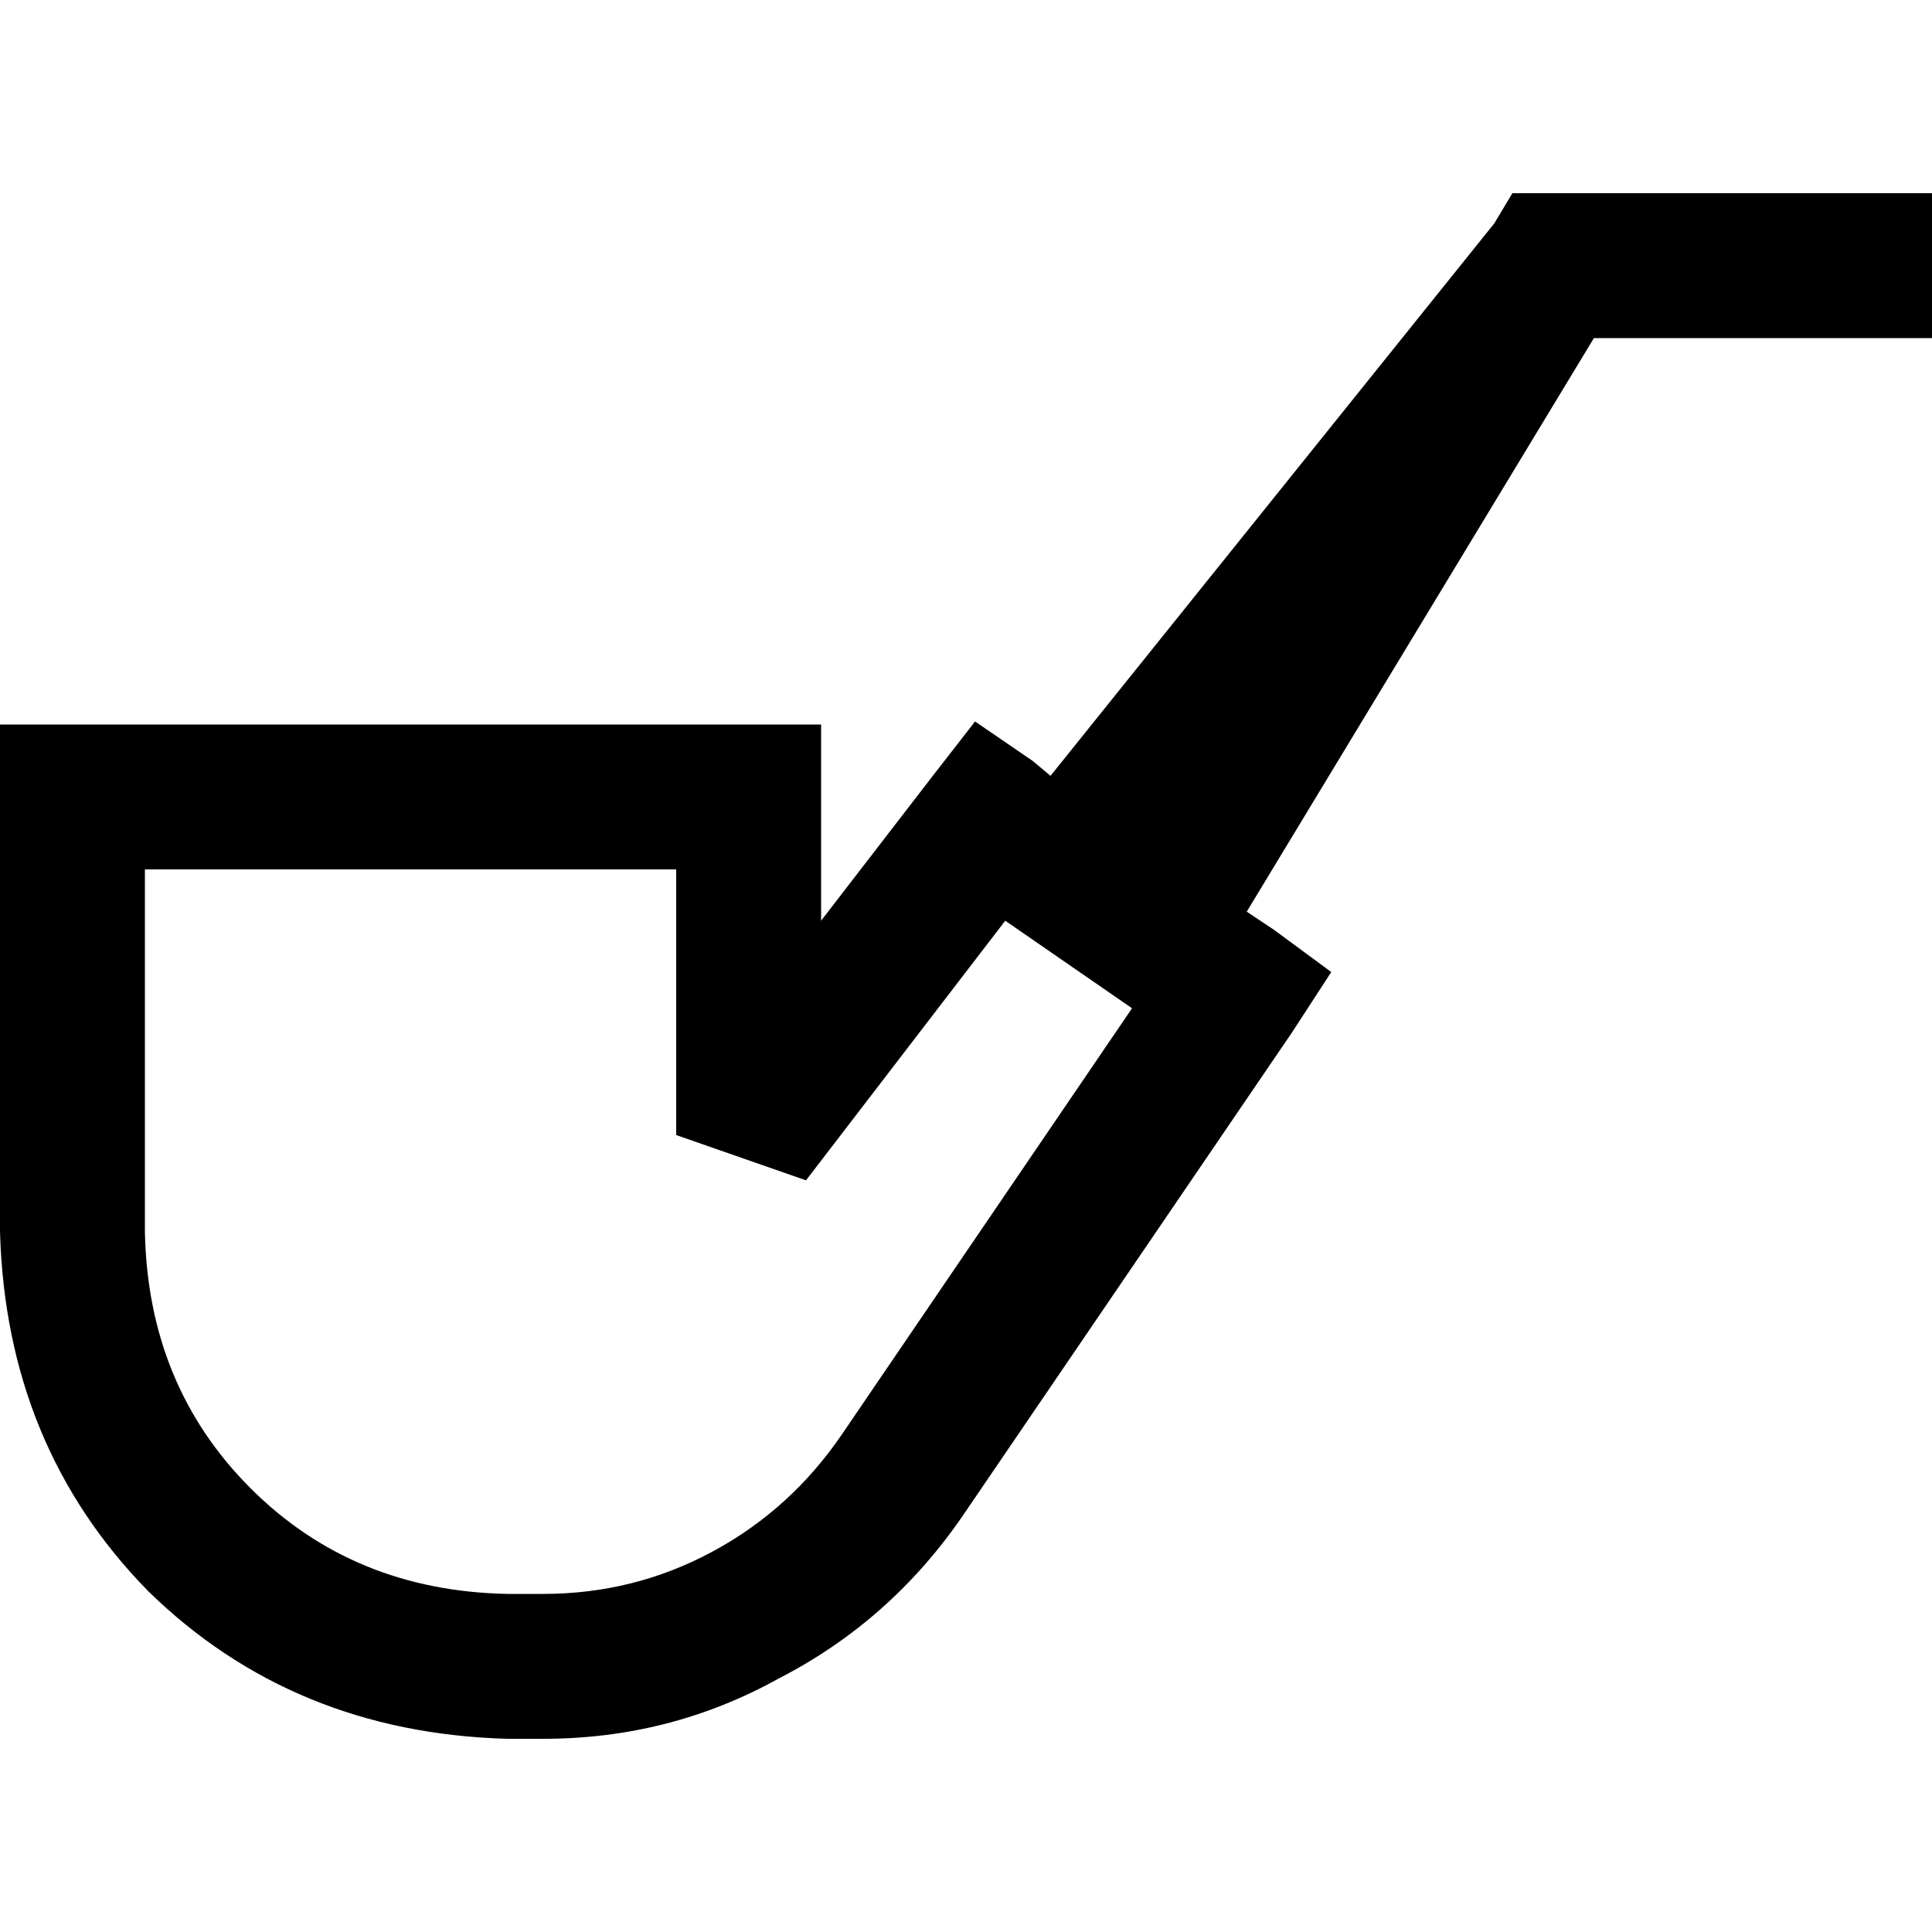 <svg xmlns="http://www.w3.org/2000/svg" viewBox="0 0 512 512">
  <path d="M 400.8 51.2 L 402.4 51.2 L 400.8 51.2 L 512 51.2 L 512 89.6 L 512 89.6 L 492.8 89.6 L 422.4 89.6 L 330.4 241.6 L 330.4 241.6 L 337.6 246.4 L 337.6 246.4 L 352.8 257.6 L 352.8 257.6 L 342.4 273.6 L 342.4 273.6 L 255.2 401.6 L 255.2 401.6 Q 236 429.6 206.4 444.8 Q 177.6 460.8 144 460.8 L 134.4 460.8 L 134.4 460.8 Q 77.6 459.2 39.2 421.6 Q 1.6 383.2 0 326.4 L 0 211.2 L 0 211.2 L 0 192 L 0 192 L 19.2 192 L 217.6 192 L 217.6 211.2 L 217.6 211.2 L 217.6 244 L 217.6 244 L 247.2 205.6 L 247.2 205.6 L 258.4 191.2 L 258.4 191.2 L 273.6 201.6 L 273.6 201.6 L 278.4 205.6 L 278.4 205.6 L 396 59.2 L 396 59.2 L 400.8 51.2 L 400.8 51.2 Z M 38.4 230.4 L 38.4 326.4 L 38.4 230.4 L 38.4 326.4 Q 39.2 367.2 66.4 394.4 Q 93.6 421.6 134.4 422.4 L 144 422.4 L 144 422.4 Q 168 422.4 188.8 411.2 Q 209.6 400 223.2 380 L 300 267.2 L 300 267.2 L 266.4 244 L 266.4 244 L 213.6 312.8 L 213.6 312.8 L 179.2 300.8 L 179.2 300.8 L 179.2 230.4 L 179.2 230.4 L 38.4 230.4 L 38.4 230.4 Z" />
</svg>